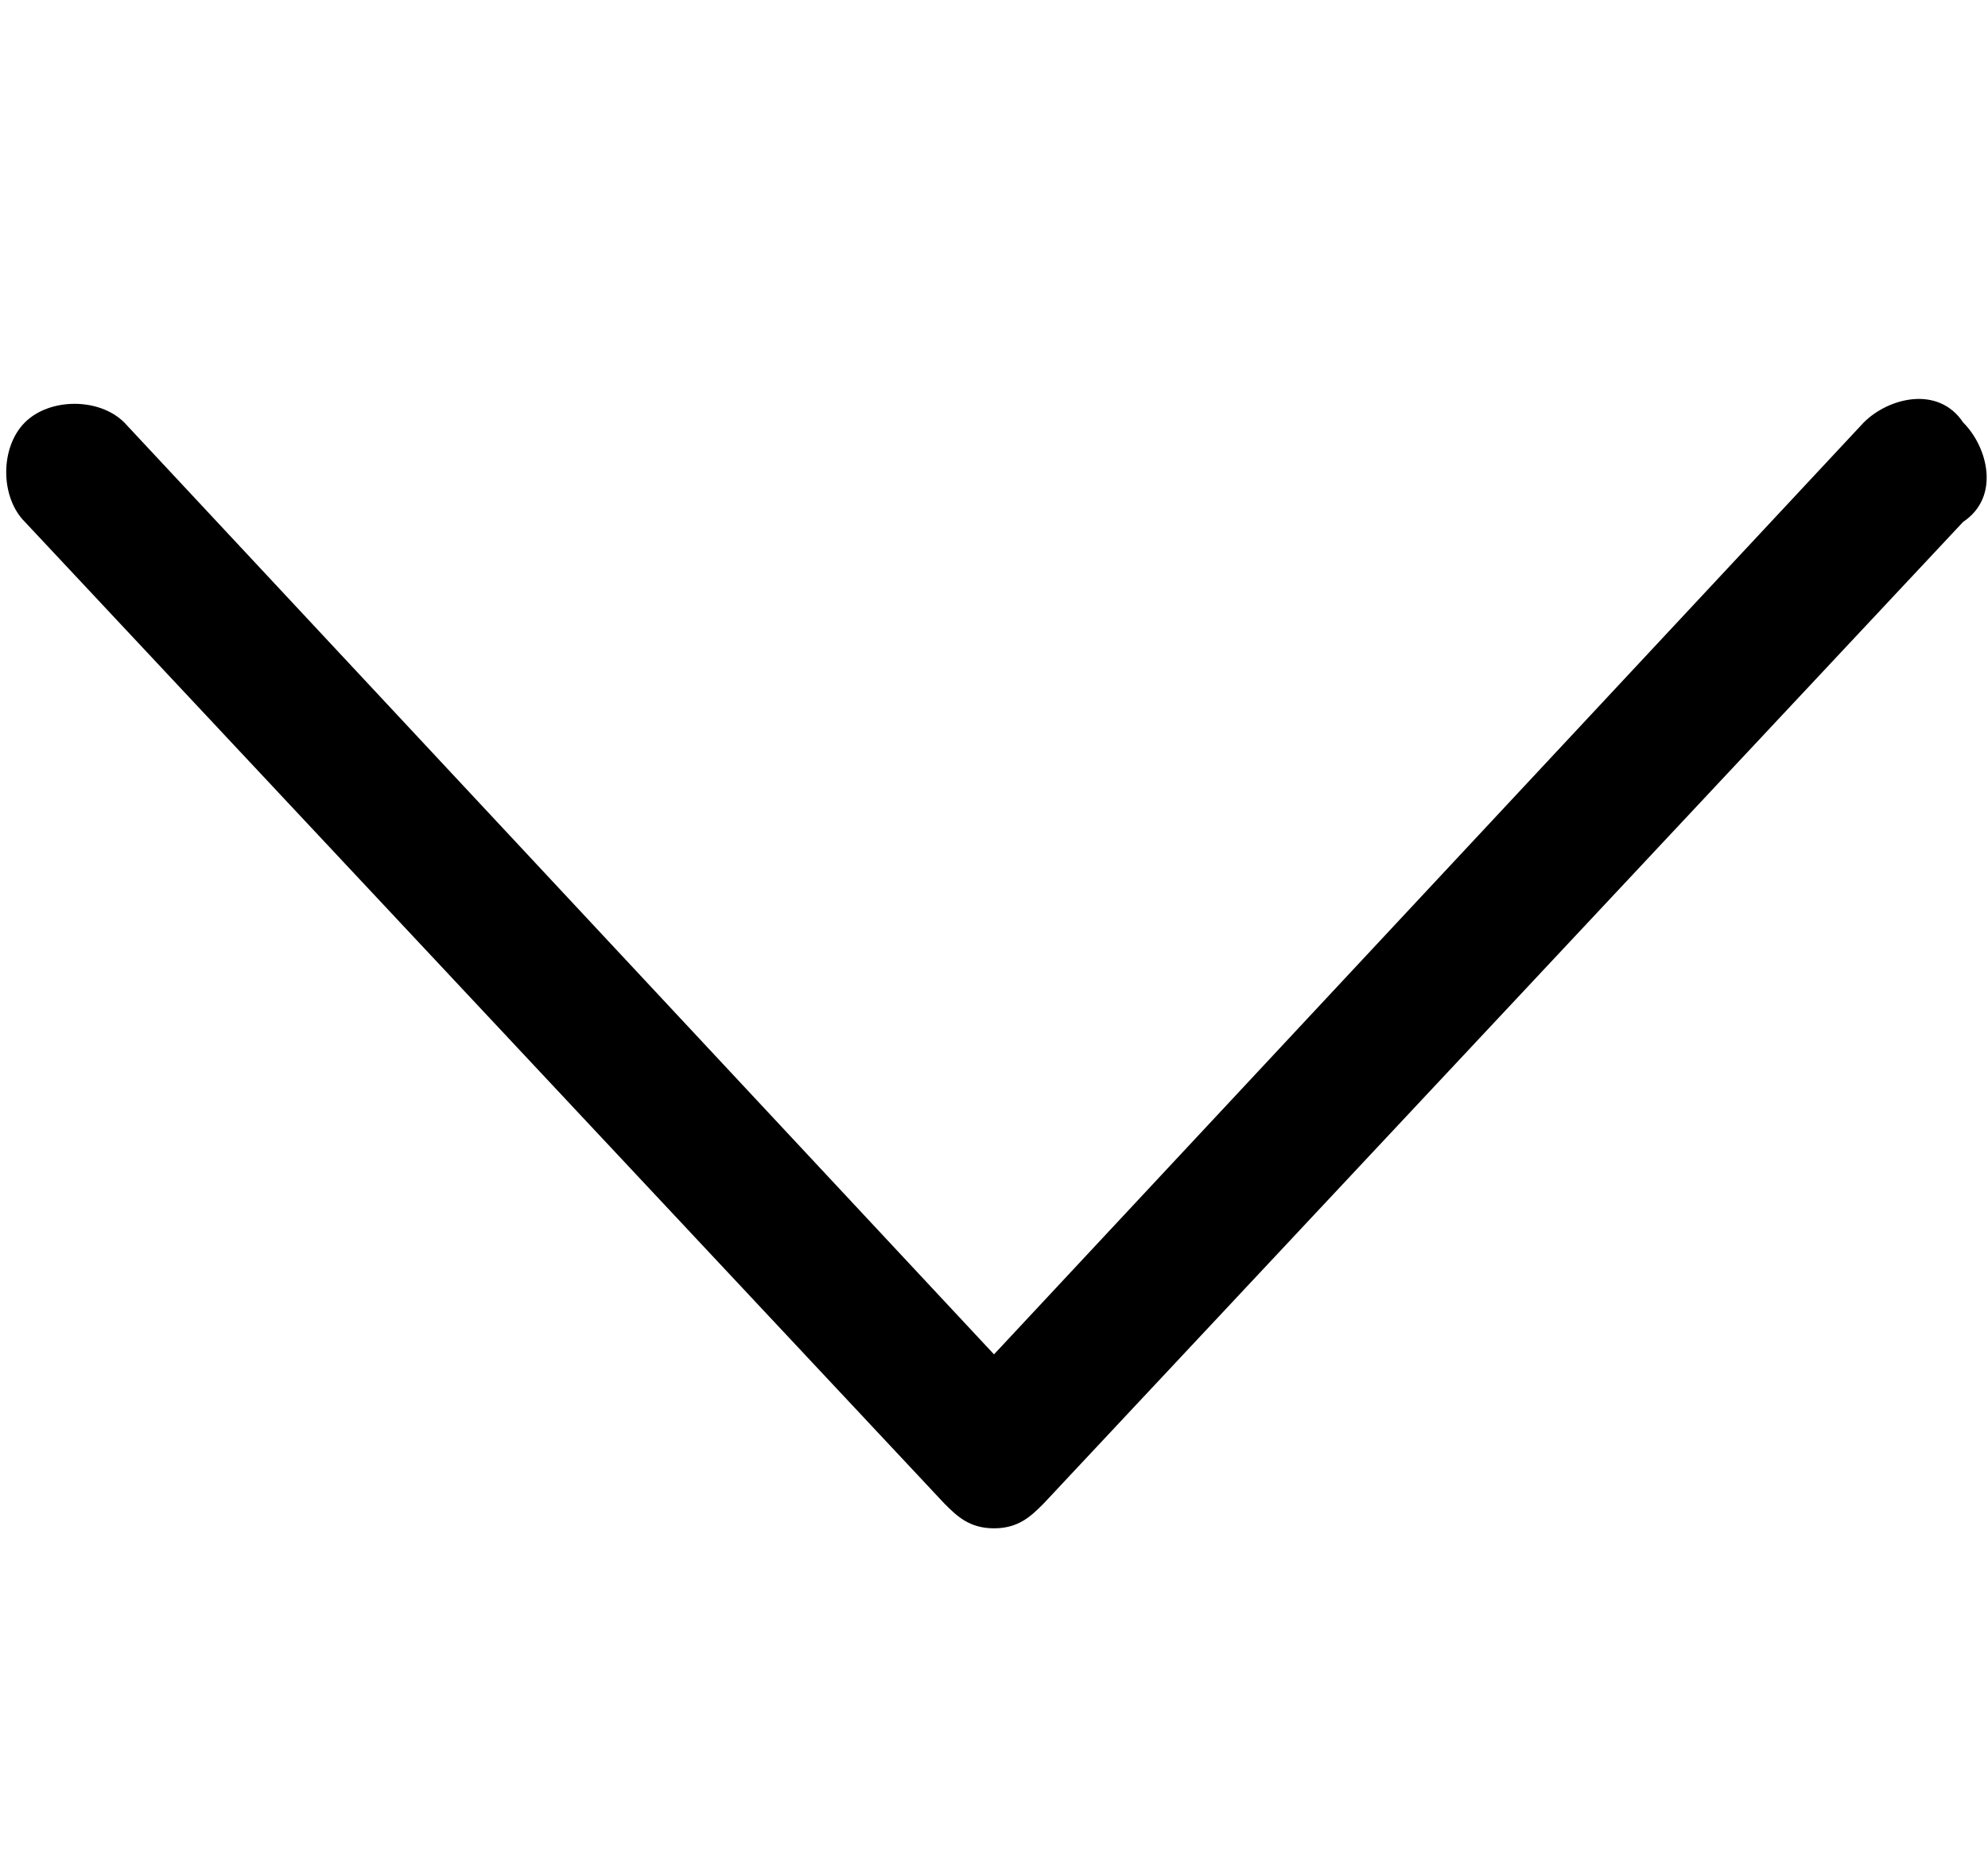 <svg enable-background="new 0 0 16 15" version="1.1" viewBox="0 0 16 15" xml:space="preserve" xmlns="http://www.w3.org/2000/svg"><style type="text/css">.st0{fill:#000}</style><path class="st0" d="m8 12.3c-0.2 0-0.3-0.1-0.4-0.2l-7.4-7.9c-0.2-0.2-0.2-0.6 0-0.8s0.6-0.2 0.8 0l7 7.5 7-7.5c0.2-0.2 0.6-0.3 0.8 0 0.2 0.2 0.3 0.6 0 0.8l-7.4 7.9c-0.1 0.1-0.2 0.2-0.4 0.2z"/></svg>